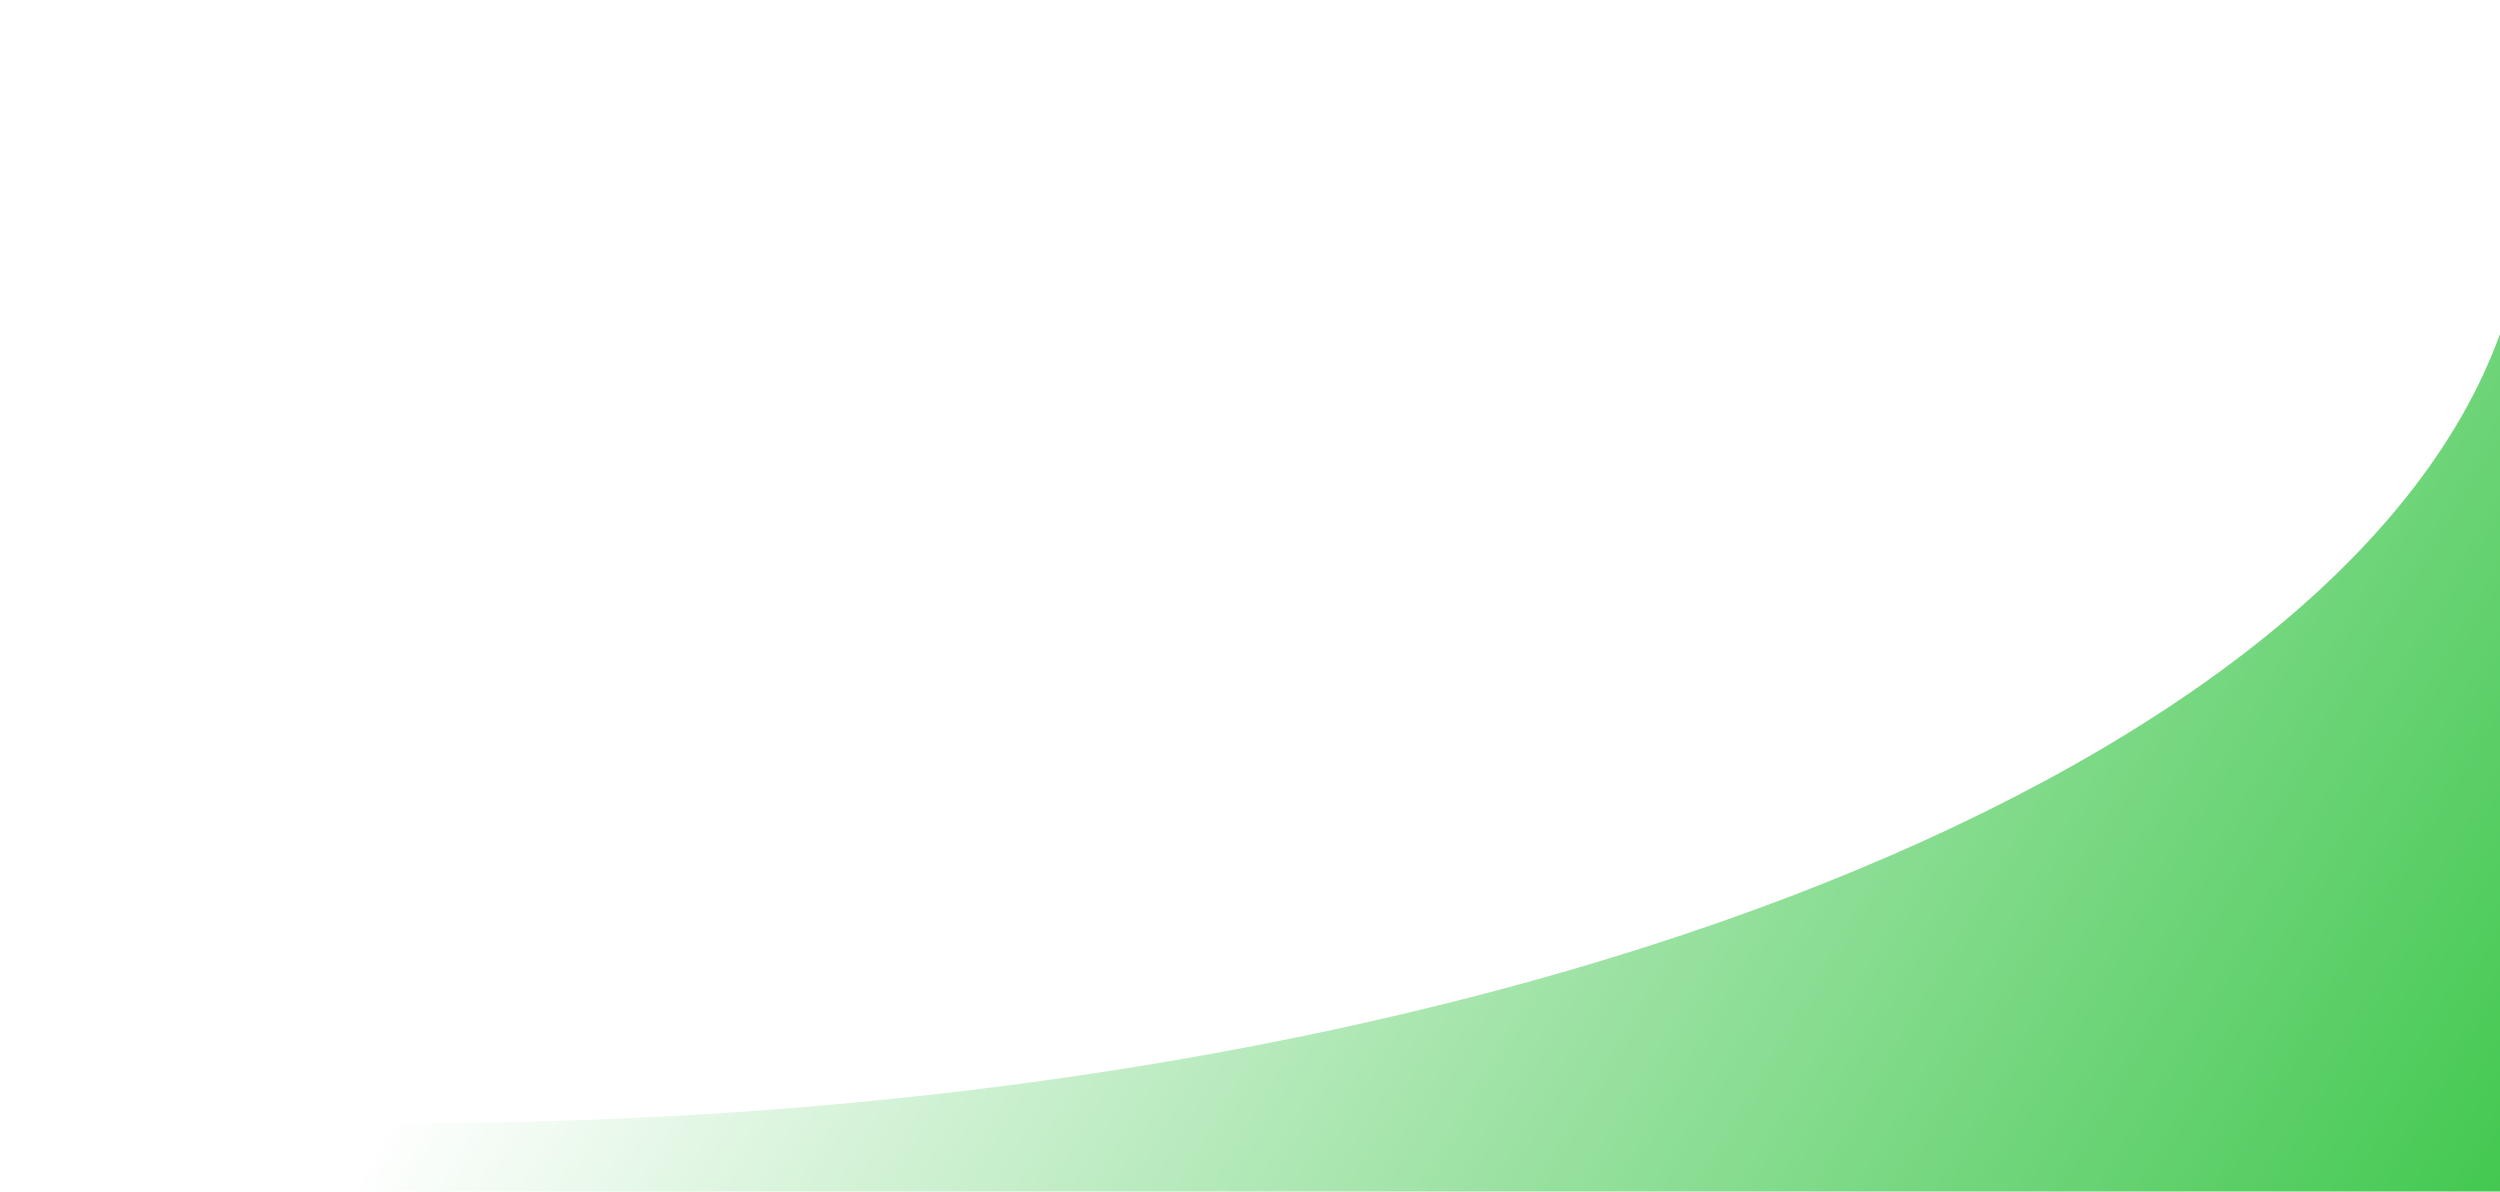 <?xml version="1.0" encoding="UTF-8"?> <svg xmlns="http://www.w3.org/2000/svg" width="837" height="399" viewBox="0 0 837 399" fill="none"><g clip-path="url(#clip0_255_188)"><g filter="url(#filter0_f_255_188)"><path d="M837 402H0V369.976C44.789 373.927 91.1 376 138.5 376C490.732 376 782.843 261.58 837 111.793V402Z" fill="url(#paint0_linear_255_188)"></path></g></g><defs><filter id="filter0_f_255_188" x="-22.1" y="89.693" width="881.2" height="334.407" filterUnits="userSpaceOnUse" color-interpolation-filters="sRGB"><feFlood flood-opacity="0" result="BackgroundImageFix"></feFlood><feBlend mode="normal" in="SourceGraphic" in2="BackgroundImageFix" result="shape"></feBlend><feGaussianBlur stdDeviation="11.05" result="effect1_foregroundBlur_255_188"></feGaussianBlur></filter><linearGradient id="paint0_linear_255_188" x1="-11.5" y1="287" x2="801.251" y2="759.636" gradientUnits="userSpaceOnUse"><stop offset="0.175" stop-color="white"></stop><stop offset="1" stop-color="#16BB27"></stop></linearGradient><clipPath id="clip0_255_188"><rect width="837" height="399" fill="white"></rect></clipPath></defs></svg> 